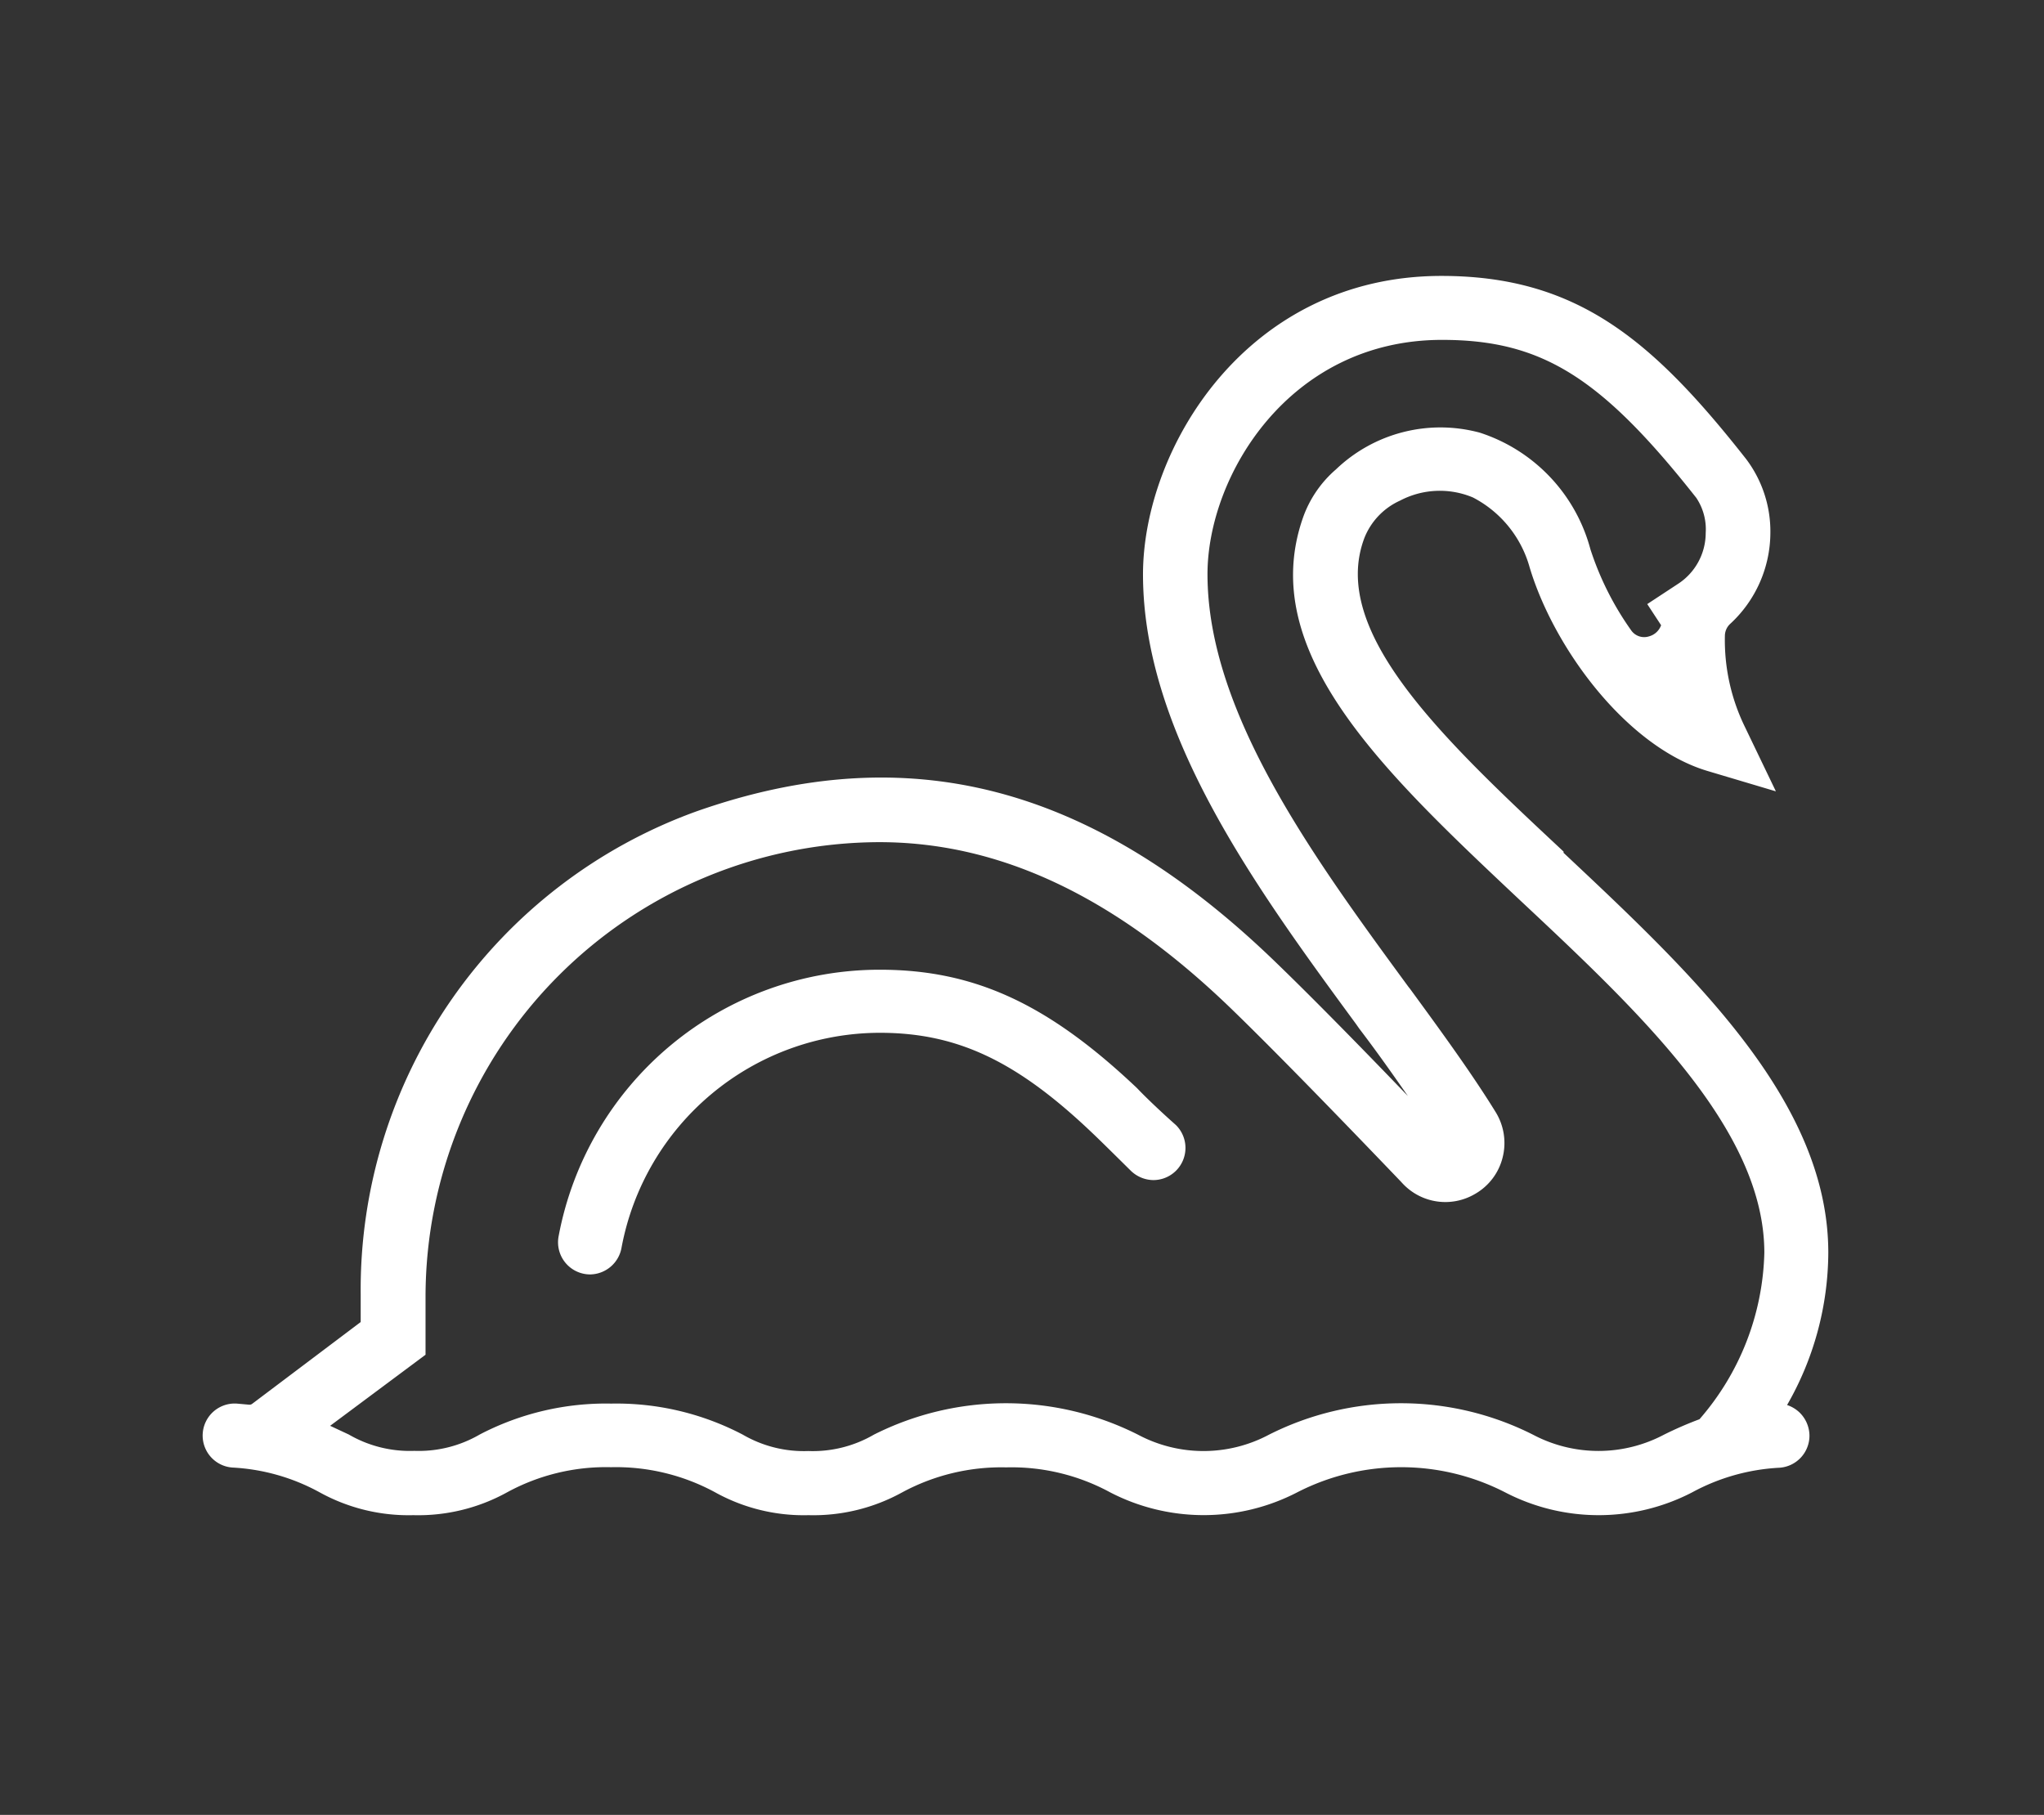 <svg id="Layer_1" data-name="Layer 1" xmlns="http://www.w3.org/2000/svg" width="115.04" height="102.15" viewBox="0 0 115.04 102.15"><rect x="0" y="0" width="115.04" height="102.15" fill="#333333" stroke="none"/><defs><style>.cls-1{fill:#fff;}</style></defs><title>Swan_Icon</title><path class="cls-1" d="M64,61.25c-5-4.74-9.15-6.67-14.48-6.67a18.38,18.38,0,0,0-18.08,15,1.81,1.81,0,0,0,1.77,2.15,1.82,1.82,0,0,0,1.77-1.5,14.81,14.81,0,0,1,14.54-12.1c4.37,0,7.73,1.6,12,5.68.35.33,1.13,1.1,2.12,2.08a1.85,1.85,0,0,0,1.27.53,1.81,1.81,0,0,0,1.27-3.1C65.12,62.38,64.32,61.59,64,61.25Z"/><path class="cls-1" d="M100.58,79.08a17.33,17.33,0,0,0,2.32-8.57C102.9,62,95.34,54.89,88,48L88,47.93C81.19,41.57,74.8,35.55,76.79,30.28a3.87,3.87,0,0,1,2-2.1A4.81,4.81,0,0,1,82.9,28a6.34,6.34,0,0,1,3.19,3.93c1.37,4.57,5.47,10.1,10,11.46l3.86,1.15L98.2,40.9a11.13,11.13,0,0,1-1.12-5.12.93.93,0,0,1,.28-.65A7,7,0,0,0,99.64,30a6.76,6.76,0,0,0-1.37-4.17C93,19.13,88.75,15.53,81.13,15.53c-11,0-16.8,9.75-16.8,16.8,0,8.93,6.36,17.64,12,25.32l.16.23c1,1.31,1.9,2.59,2.75,3.81-2.12-2.21-5.23-5.4-7.45-7.54-10.34-10-20.7-12.67-32.6-8.48A28.62,28.62,0,0,0,20.3,72.83v1.58L14.21,79a.26.26,0,0,1-.21.06L13.33,79a1.8,1.8,0,1,0-.24,3.6A11.43,11.43,0,0,1,18,84a10.36,10.36,0,0,0,5.26,1.28A10.36,10.36,0,0,0,28.53,84a11.63,11.63,0,0,1,5.86-1.42A11.7,11.7,0,0,1,40.26,84a10.29,10.29,0,0,0,5.25,1.28A10.35,10.35,0,0,0,50.77,84a11.74,11.74,0,0,1,5.86-1.41A11.63,11.63,0,0,1,62.49,84,11.45,11.45,0,0,0,73,84a12.8,12.8,0,0,1,11.72,0,11.43,11.43,0,0,0,10.51,0,11.52,11.52,0,0,1,4.92-1.39,1.81,1.81,0,0,0,1.69-1.8,1.84,1.84,0,0,0-.57-1.32A1.88,1.88,0,0,0,100.58,79.08ZM83,67.21a3.27,3.27,0,0,0,1.57-2.06,3.31,3.31,0,0,0-.4-2.57c-1.32-2.14-3-4.45-4.8-6.91l-.11-.14c-5.3-7.23-11.3-15.41-11.3-23.21,0-5.53,4.59-13.19,13.2-13.19,5.6,0,8.94,2.08,14.31,8.89A3.18,3.18,0,0,1,96,30a3.42,3.42,0,0,1-1.57,2.87L92.71,34l.78,1.19a1,1,0,0,1-.69.63.89.89,0,0,1-1-.35,16.81,16.81,0,0,1-2.29-4.56,9.46,9.46,0,0,0-6.23-6.56,8.5,8.5,0,0,0-8.09,2.07,6.39,6.39,0,0,0-1.85,2.7c-2.66,7.56,4.53,14.32,12.19,21.53C92.31,57,99.3,63.57,99.3,70.51a14.8,14.8,0,0,1-3.65,9.37,20.9,20.9,0,0,0-2,.87,7.88,7.88,0,0,1-7.37,0,16.48,16.48,0,0,0-14.86,0,7.84,7.84,0,0,1-7.37,0,16.5,16.5,0,0,0-14.87,0,6.84,6.84,0,0,1-3.69.92,6.83,6.83,0,0,1-3.68-.92A15.32,15.32,0,0,0,34.4,79,15.34,15.34,0,0,0,27,80.74a6.83,6.83,0,0,1-3.68.92,6.84,6.84,0,0,1-3.69-.92l-1.05-.49,5.37-4V73A25.61,25.61,0,0,1,49.49,47.4c6.78,0,13.25,3.05,19.77,9.34,3,2.9,7.68,7.78,9.56,9.74l.13.14A3.29,3.29,0,0,0,83,67.21Zm4.47-18.73Z"/></svg>